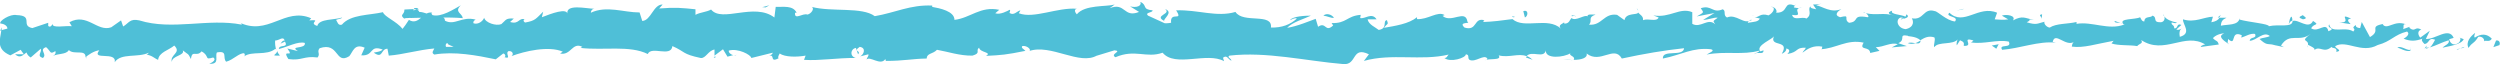 <?xml version="1.0" encoding="UTF-8"?>
<svg id="Ebene_1" data-name="Ebene 1" xmlns="http://www.w3.org/2000/svg" viewBox="0 0 94.4 2.43">
  <defs>
    <style>
      .cls-1 {
        fill: #4fbfd7;
      }
    </style>
  </defs>
  <path class="cls-1" d="m94.37,1.71c.05-.06.02-.21-.12-.18l-.1.25.21-.07Z"/>
  <path class="cls-1" d="m93.45,1.25c-.16.12-.35.33-.24.56.16-.24.2-.14.37-.42.14-.03.24.08.22.17.05-.06.21.05.29-.1-.18-.19-.4-.2-.64-.04-.05-.05,0-.12.01-.17Z"/>
  <path class="cls-1" d="m80.07.87l.09.03s-.05-.03-.09-.03Z"/>
  <path class="cls-1" d="m71.78.73c.06,0,.09-.03.09-.05-.06.02-.11.03-.09.05Z"/>
  <path class="cls-1" d="m70.36.46s.06.01.08.02c-.03-.02-.06-.04-.08-.02Z"/>
  <path class="cls-1" d="m80.07.87l-.22-.08c-.02.08.11.06.22.08Z"/>
  <path class="cls-1" d="m91.61,1.85s.08-.04.12-.07c-.04.01-.07.02-.11.03,0,.01,0,.03,0,.04Z"/>
  <path class="cls-1" d="m83.73.66h.07s.04-.06.06-.1l-.12.1Z"/>
  <path class="cls-1" d="m86.53.63c-.06,0-.09.2-.11.29.04-.09.08-.13.14-.14,0-.04,0-.09-.03-.15Z"/>
  <path class="cls-1" d="m90.98,1l.08-.03s-.06.02-.08.03Z"/>
  <path class="cls-1" d="m81.72.62s-.01-.06-.03-.08c0,.03.01.05.03.08Z"/>
  <path class="cls-1" d="m3.26,2.2s0-.02,0-.04c-.02.02-.02.04,0,.04Z"/>
  <path class="cls-1" d="m.01,1.16h.05c0-.05,0-.09,0-.13l-.05.13Z"/>
  <path class="cls-1" d="m67.77.19s0,0,.01,0c.07-.02.03-.02-.01,0Z"/>
  <path class="cls-1" d="m43.99.34c.27.19-.44.24-.03.45-.04-.08.37-.33.03-.45Z"/>
  <path class="cls-1" d="m91.53,1.82s-.08,0-.11,0c.05,0,.09,0,.11,0Z"/>
  <path class="cls-1" d="m43.96.79h0s.04.02.04.02c-.02,0-.03-.01-.04-.02Z"/>
  <path class="cls-1" d="m61.8.31s.04.07.06.09c0-.02-.02-.05-.06-.09Z"/>
  <path class="cls-1" d="m66.25.61l-.11-.03s.08.03.11.03Z"/>
  <path class="cls-1" d="m59.5.61c-.06-.02-.08-.05-.16-.02,0,.01.02.02.02.03.03-.03.07-.04.14,0Z"/>
  <path class="cls-1" d="m57.09.61s.03.03.04.04c.02,0,.05,0,.08-.01l-.12-.03Z"/>
  <path class="cls-1" d="m10.57,2.1c-.05-.06-.09-.12-.11-.19.04.15-.32.2.11.19Z"/>
  <path class="cls-1" d="m91.61,1.73c-.01.05-.03.08-.07.09.03,0,.05,0,.08-.01,0-.03,0-.06,0-.08Z"/>
  <path class="cls-1" d="m59.4,2.27l-.38-.03c.11.02.25.03.38.03Z"/>
  <path class="cls-1" d="m27.81,2.07l-.09.03s.06,0,.09-.03Z"/>
  <path class="cls-1" d="m57.88,2.27c-.07-.07-.14-.12-.22-.15-.02.02-.03.03-.04.05l.26.09Z"/>
  <path class="cls-1" d="m10.46,1.91s0,0,0,0c0,0,0,0,0,0Z"/>
  <path class="cls-1" d="m7.94,2.41c.36,0,.17-.27.25-.43.43-.08.2.2.35.35.27-.07.48-.33.68-.32.02.05.05.06,0,.12.29-.22.85-.01,1.18-.29.02.02.04.05.04.07-.05-.14-.06-.28-.05-.38.16,0,.3-.18.36,0-.1,0-.11.07-.16.12l.17-.08c.15.26-.23.09-.23.28.33-.08.72-.3.98-.23.05.25-.6.09-.26.31l-.4-.1c.3.4-.24-.03.04.4.52.07.58-.13,1.1-.06.12-.14-.04-.21.08-.35.74-.25.58.64,1.12.3.14-.17.19-.49.58-.32l-.13.29c.5.03.29-.41.81-.22-.09.11-.4.1-.32.13.34.23.24-.16.5-.16l.05.26c.54-.04,1.13-.22,1.72-.27-.03.08-.13.16,0,.23.75-.13,1.6.03,2.32.18l.28-.22c.06,0,.12.1.05.14.28.08.01-.14.15-.23.16-.02.21.13.11.19.5-.19,1.41-.4,1.94-.17l-.1.07c.41.09.46-.45.84-.25l-.07.04c.88.1,1.86-.11,2.54.23.13-.32.88.14.93-.3.5.22.36.3,1.07.45.19.02.28-.28.52-.32v.23s.32-.24.32-.24l.17.28.22-.06c-.09-.01-.19-.1-.17-.17.34-.1.84.16.85.28l.81-.2c-.02.09-.15.12-.26.18.43-.24.08.24.48.03-.05-.05.03-.14.04-.18.2.14.65.14.98.08l-.06.16c.6.04,1.27-.08,1.95-.07-.24-.07-.19-.35.01-.38l.08.24c.13-.15-.21-.09.06-.28.25.03.17.28.02.36l.31-.08c.02.07-.05.11-.07.2.13-.15.53.25.71-.02l.02.07c.68,0,.98-.08,1.54-.09.01-.21.23-.16.39-.33.41.07.86.23,1.34.22.34-.1.1-.18.25-.3.03.19.51.17.26.31.59-.03.75-.04,1.49-.19-.08-.08-.17-.11-.12-.18.13-.03.31.08.29.17l-.04.02c.83-.29,1.92.56,2.58.16l-.04.02.69-.21c.32.03-.19.14.04.26.74-.32,1.17.05,1.78-.17.47.57,1.68-.04,2.32.32l-.04-.13c.16-.13.2.08.32.11-.02-.1-.18-.12-.08-.19,1.4-.16,2.88.2,4.31.32.52.04.3-.69.96-.37l-.19.25c1.06-.3,2.16.01,3.2-.24-.06.06-.06.13-.16.13.22.18.81,0,.81-.14.16.02.04.13.14.21.22.11.55-.23.67-.05.02.03-.06.06-.1.07.14-.09.67.02.53-.19.39.1.74-.09,1.05.03.2-.23.66.11.73-.22-.03.34.68.27.93.11-.08.1.21.11.12.25.28,0,.54-.07.49-.24.52.41,1.04-.33,1.33.19.83-.18,1.6-.31,2.35-.39-.03.34-.83.03-.8.39.71-.14,1.12-.43,1.82-.35.18.05-.1.15-.17.2.71-.14,1.37.03,2-.15,0,.03-.07.07-.13.09.12-.01.29.05.28-.1l-.12.04c-.2-.22.49-.47.52-.58-.21.44.62.11.29.67.08-.03.18-.1.17-.2.12.03.16.09.04.21.45-.08.29-.25.69-.24,0,.07-.08.1-.12.19.2-.15.41-.29.75-.23-.02.04.02.1-.08.1.59-.02,1-.39,1.64-.25-.19.32.22.11.25.39l.35-.08-.14-.14c.3,0,.57-.2.83-.11l-.23.12.57-.05-.32-.11c.31-.14-.03-.35.37-.28-.08.03.3,0,.46.17,0,0,0,0,0,0,.15-.09.3-.18.53-.11.06.09-.05.31,0,.37.15-.23.71-.06.9-.31-.06.06-.07.21-.05.24l.12-.19c.14.06.16.09.14.21.42.03-.13-.36.37-.2-.04.02-.02.04-.1.07.5.08.97-.12,1.43-.03.14.28-.4.07-.25.31.67-.05,1.38-.34,2.03-.27l-.12-.03c.09-.4.48.2.81,0-.08.03-.1.22-.08.18.44.06.9-.1,1.57-.22l-.08.1c.26.09.69.05.97.1.08-.1.24-.09.15-.23.87.58,1.65-.31,2.42.17-.09,0-.22.09-.15.09l.66-.09c-.05-.17-.09-.1-.22-.24.08-.1.27-.18.43-.18-.29.11,0,.28.13.38-.02-.05.02-.11.01-.17.34.31.06-.35.52-.14l-.02.09c.17-.05.34-.17.52-.14.08.2-.19.09-.2.26.26-.01.52-.38.76-.18-.11.06-.27.06-.39.11.26.24.29.18.49.21h-.02s.45.1.45.1l-.11-.06c.33-.52.68-.1,1.12-.44-.43.32-.07.19-.1.41.11.06.29.13.24.2.21-.18.35.14.65-.12.01.07.23,0,.18.19.27-.06-.06-.13-.04-.22.42-.25.99.3,1.6-.04.52-.14.62-.39,1.11-.51.16.12-.13.27-.13.27.27.11.46.09.71,0-.05.06,0,.12.08.2.2-.02.13-.27.4-.16-.05.08-.1.21-.2.29.24-.07.47-.2.71-.27.06.13-.15.19-.23.28.27-.06.71-.12.8-.32l-.18-.07c.1,0,.05.17-.02.21-.24.16-.34-.07-.35-.14l.17-.05c-.18-.43-.7.07-1.05.04l.15-.31-.36.26c-.08-.08-.13-.26.04-.3-.25-.15-.22.11-.44-.06-.02-.03-.01-.04,0-.05l-.25.09c.05-.07-.04-.22.11-.18-.44-.18-.71.23-.88,0l.04-.02c-.61.11-.06.23-.52.5l-.31-.57-.06.23c-.06,0-.19-.03-.16-.12-.23.16.04.1-.1.25-.3-.21-.84.1-.91-.27-.11.17.29.13-.03.26-.09-.39-.37.07-.65-.11.09-.2.35-.1.07-.28-.17.34-.54-.07-.77,0-.01.27-.51.11-.9.2.02-.09-.74-.15-1.1-.25v-.05c-.06.28-.44.22-.71.28.01-.16.06-.23.21-.3h-.26c-.06.09-.14.14-.31.17l.06-.21c-.34.01-.69.24-1.13.1-.02.19.35.53-.12.66-.02-.1-.03-.28.09-.32-.04.01-.14.09-.22.04l.19-.17c-.2-.08-.11.15-.27.13,0-.15-.12-.11-.1-.22.04-.01.14.06.2,0-.18-.03-.4-.11-.47-.23.02.08,0,.2-.13.22-.34.01-.12-.18-.32-.25-.08.1-.3,0-.31.22-.1,0-.12-.1-.16-.16-.18.1-.83.03-.63.26l.05.02s-.02,0-.03,0h0,0c-.58.22-1.21-.13-1.79-.03v-.07c-.34.08-.77.05-1.01.21-.1,0-.24-.14-.2-.22-.26.06-.29.14-.67.02.27-.13-.09-.11.27-.09-.34-.06-.42-.18-.79.02.13-.19-.26-.24-.42-.18l.24.14c-.18.03-.34.01-.51,0l.09-.25c-.7-.3-1.26.52-1.8,0-.19.17.38.12.21.33-.32-.03-.66-.39-.76-.39-.44-.14-.41.36-.87.27.06.09.11.33-.23.41-.32-.03-.4-.37-.19-.44.08,0,.11.02.11.05.1-.03.24-.07.11-.17l-.04.09c-.16-.09-.6-.08-.5-.23-.24.08-.1.15.08.19-.41-.13-.65,0-1.07-.09.07.05.13.15.06.15-.62-.11-.28.17-.7.21-.24-.14.09-.32-.34-.21-.26-.09-.06-.24.05-.31-.39.17-.73-.11-.95-.14l.2-.07c-.12.04-.22.04-.32.04l.12.18c-.12-.03-.22-.03-.22-.11-.12.12.09.3-.15.46-.16-.09-.49.1-.54-.14.5.08-.06-.24.37-.28-.08.03-.18.03-.3,0-.02-.03.02-.05.05-.06-.48-.21-.22.27-.72.26.06-.13-.12-.25-.2-.22.2,0,.1.22-.09.32-.32-.1-.35.08-.52.07l.19.05c-.06.13-.22.12-.45.16-.02-.1.2-.07.12-.12-.25.23-.56-.24-.91-.08-.16-.09-.02-.25-.16-.31-.39.17-.42-.18-.83-.04.12.18.14.14-.15.31l.67-.13-.43.26c.2,0,.43-.11.55-.08-.2.15-.18.1-.09.25-.28-.27-.55.16-.87-.02v-.44c-.47-.2-.84.23-1.47.12l.2.08c-.08.18-.39.02-.59.1.02-.15-.11-.2-.19-.29.01.11-.46-.01-.51.29l-.28-.2c-.5-.08-.57.42-1.06.37.15-.16-.07-.27.25-.38-.16,0-.31-.03-.31.07-.09-.09-.45.2-.6.06-.07.07-.09.22-.27.21-.02-.03,0-.07,0-.07,0,.07-.28.1-.13.26-.5-.46-1.39.03-1.83-.36-.35.05-.78.1-1.1.11.02-.04,0-.07.06-.06-.44-.14-.27.42-.77.27-.26-.24.27-.13.11-.22-.07-.49-.61.07-.94-.22l.08-.03c-.26-.17-.63.18-1.05.15,0,0,.02-.04,0-.07-.29.25-.84.33-1.24.4.13-.19.18-.1.11-.29-.18.03.05.31-.31.37-.12-.1-.38-.2-.42-.4h.34c-.18-.28-.44,0-.62-.05l.02-.12c-.53.04-.53.33-1.1.31l.06.09c-.31.29-.26-.16-.57.05l-.09-.3c-.2.07-.71.29-1.08.34.21-.22.63-.33.9-.46-.2,0-.69.02-.79.17.08-.03.18-.1.26-.06-.25.23-.57.35-.98.34.07-.57-1.05-.14-1.34-.59-.71.21-1.41-.09-2.24-.06.29.45-.24.01-.19.47-.19.03-.27.02-.28,0l-.59-.27c-.14-.13.18-.1.17-.2-.42-.04-.18-.19-.46-.32.06.16-.15.23-.39.17l.34.21c-.59.24-.51-.38-1.11-.14l.19-.14c-.31.09-1.13,0-1.43.37-.05-.05-.13-.18,0-.21-.73-.06-1.63.39-2.19.17l.06-.11c-.14.03-.24.21-.41.1,0-.05.05-.11,0-.12-.07.04-.36.2-.54.13l.15-.13c-.71-.15-1.09.31-1.69.38,0-.33-.56-.44-.84-.49v-.05c-.82-.04-1.4.27-2.17.4-.48-.36-1.62-.15-2.38-.35.12.06-.02.26-.16.29-.18-.07-.5.23-.47-.07h.06c-.14-.29-.51-.21-.79-.22l-.05.4c-.76-.58-1.98.21-2.39-.3-.18.1-.41.1-.59.2v-.21c-.5-.05-.75-.08-1.37-.03l.13-.15c-.35-.01-.44.61-.77.62l-.1-.32c-.61,0-1.24-.27-1.84.01,0-.05.03-.14.13-.15-.29,0-1.12-.21-1.01.22,0-.28-.63-.03-.97.1l.05-.21c-.28.27-.29.34-.68.41-.09-.03-.08-.17.04-.11-.31-.11-.24.2-.61.09l.14-.13c-.32-.02-.29.06-.47.21-.2.08-.6-.05-.65-.24-.04.12-.22.27-.4.21-.03-.07.04-.12.08-.14-.53-.14-.79.24-1.16.04,0-.07-.03-.1-.06-.12.42,0,.76.02.73.03,0-.19-.34-.23-.07-.49-.27.15-.74.46-1.07.37-.02-.02-.03-.04-.04-.07l.03-.02c-.08-.02-.15,0-.21.03-.11-.03-.17-.06-.28-.06-.04-.16-.39-.09-.56-.09.01.21-.21.18,0,.35-.03-.01.03-.03.15-.03.03,0,.06,0,.07-.02,0,0,0,.01-.01.02.11,0,.26-.01.42-.01-.13.11-.27.2-.46.08-.09.14-.18.27-.24.34-.23-.29-.68-.45-.74-.63-.52.12-1.22.08-1.55.47-.15.05-.17-.11-.22-.18.09-.04.19-.03.23-.09-.29.1-.87.04-.94.32-.37-.12.21-.25-.3-.21l.07-.08c-1.01-.44-1.63.71-2.75.14.08.03.12.05.13.1-1.27-.25-2.62.23-3.87-.16-.36-.08-.39.1-.61.23l-.08-.23-.37.26c-.53.19-.91-.56-1.58-.19l.09.15c-.24-.03-.76.09-.72-.09-.02.03-.08.16-.17.08v-.12s-.6.2-.6.2c-.46-.09.07-.47-.59-.49C.39.51-.07.81.02.89c.1,0,.26.07.26.19l-.23.06c-.04.35-.22.71.34.95l.39-.21.12.17h-.33c.18.17.3.03.43-.07.03.09.09.15.16.19l.38-.33c.05.14-.17.27.08.35.18-.15-.17-.31.12-.41.19.16.13.29.35.15.03.09-.02.15-.1.19.19-.11.51-.05.61-.23.19.2.65-.05.63.28.06-.08.34-.26.52-.27-.32.4.67.02.58.45.24-.36.87-.16,1.29-.36-.02.03-.07.09-.11.07.24.03.31.14.46.2.03-.29.4-.36.61-.54.29.28-.18.34-.09.62-.01-.24.51-.24.41-.44.22.18.19.09.31.33.04-.37.21-.06.4-.29.33.18.08.34.44.23.17.11-.15.24-.15.24Zm8.5-.64h0c-.07,0-.14.01-.18.02.04,0,.09,0,.18-.02Zm.71,0c-.09,0-.2,0-.31,0-.03-.07,0-.15.07-.14-.04.05.13.09.24.15Zm-1.51-1.46c.11-.03.15.01.17.05-.05,0-.12.01-.2.03,0,0-.01.02-.01.03.01-.04.02-.08.04-.11Z"/>
  <path class="cls-1" d="m15.44.59s-.03.01-.05.02c.02.02.05.03.07.05.01-.02.03-.04.04-.07-.02,0-.04,0-.06,0Z"/>
  <path class="cls-1" d="m80.17.9h-.02s.02.01.03.03c-.01-.01-.01-.02-.02-.03Z"/>
  <polygon class="cls-1" points="27.01 2.18 27.01 2.12 26.95 2.17 27.01 2.18"/>
  <path class="cls-1" d="m84.11,1.62s.02.04.05.05c0-.01-.02-.03-.05-.05Z"/>
  <path class="cls-1" d="m85.8,1.67l.24.08c-.1-.04-.18-.06-.24-.08Z"/>
  <path class="cls-1" d="m87.11,1.78s.02-.06.03-.09c0,0,0,0,0,0l-.02.09Z"/>
  <path class="cls-1" d="m66.34,2.02s-.03,0-.05,0c-.12.04-.04.02.05,0Z"/>
  <path class="cls-1" d="m72.52,1.53c-.07.04-.13.08-.2.1.11.02.2.02.2-.1Z"/>
  <path class="cls-1" d="m59.44,2.28s0,0,0,0c-.01,0-.03,0-.04,0h.04Z"/>
  <path class="cls-1" d="m72.04,1.63c.11.04.2.03.29,0-.09-.01-.2-.04-.29,0Z"/>
  <path class="cls-1" d="m92.77,1.87h.06s0-.02,0-.03l-.07.03Z"/>
  <path class="cls-1" d="m92.84,1.85l.07-.02s-.06,0-.07.02Z"/>
  <path class="cls-1" d="m93.06,1.77l-.15.05c.05,0,.11,0,.15-.05Z"/>
  <path class="cls-1" d="m91.04,1.77l-.02.08s.02-.04.02-.08Z"/>
  <path class="cls-1" d="m90.52,1.8c.13.02.31.16.49.12l.02-.06c-.08.11-.39-.18-.51-.05Z"/>
  <path class="cls-1" d="m88.32.85l.44.06c-.08-.08-.18-.19.02-.21-.56-.24.11.18-.46.15Z"/>
  <path class="cls-1" d="m86.96.73c.24-.04,0-.12,0-.16-.15.07-.19.09,0,.16Z"/>
  <path class="cls-1" d="m77.09.73l.02-.19c-.18.03,0,.07-.02.19Z"/>
  <polygon class="cls-1" points="75.21 1.72 75.38 1.84 75.47 1.67 75.21 1.72"/>
  <polygon class="cls-1" points="74.09 .36 74.17 .33 73.87 .4 74.09 .36"/>
  <path class="cls-1" d="m57.52.42l.06.24c.12-.04.15-.31-.06-.24Z"/>
  <path class="cls-1" d="m50.37.67c-.08-.12-.28-.19-.4-.08.16.02.32.11.4.08Z"/>
  <polygon class="cls-1" points="28.91 .28 29.05 .2 28.78 .27 28.91 .28"/>
</svg>
